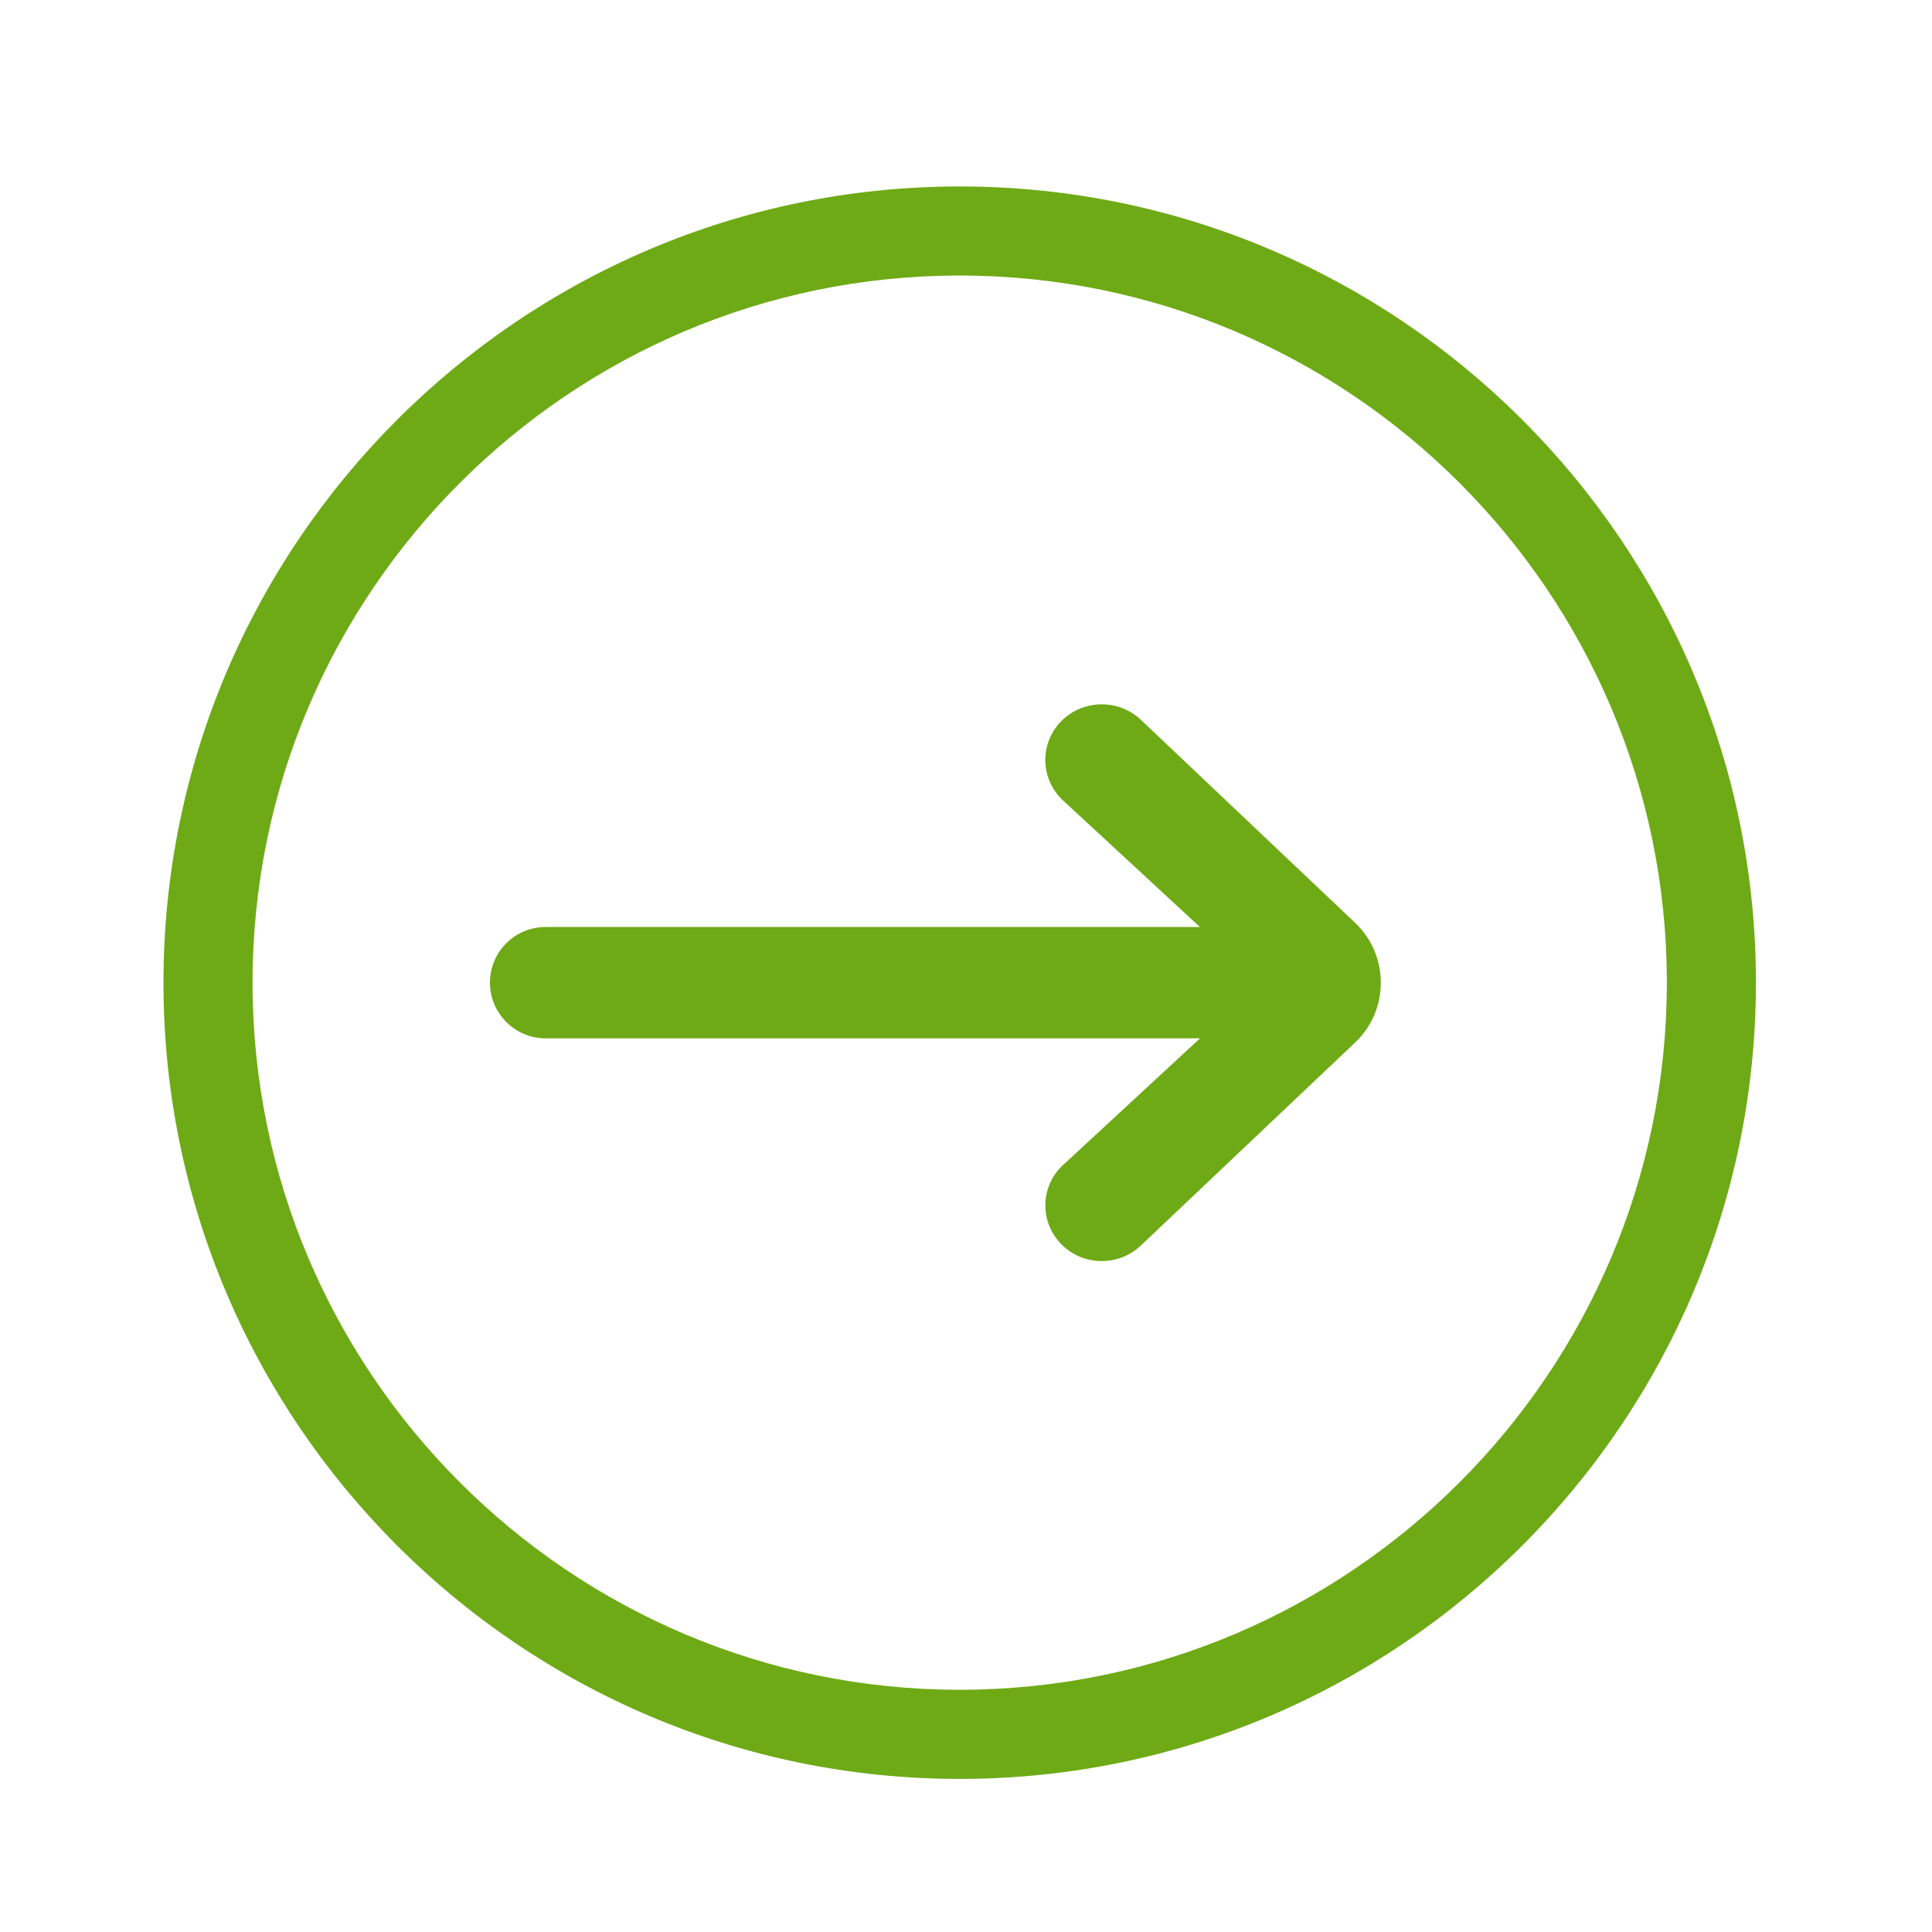 <?xml version="1.0" encoding="utf-8"?>
<!-- Generator: Adobe Illustrator 16.0.0, SVG Export Plug-In . SVG Version: 6.00 Build 0)  -->
<!DOCTYPE svg PUBLIC "-//W3C//DTD SVG 1.1//EN" "http://www.w3.org/Graphics/SVG/1.1/DTD/svg11.dtd">
<svg version="1.1" id="Layer_1" xmlns="http://www.w3.org/2000/svg" xmlns:xlink="http://www.w3.org/1999/xlink" x="0px" y="0px"
	 width="43.375px" height="43.375px" viewBox="0 0 43.375 43.375" enable-background="new 0 0 43.375 43.375" xml:space="preserve">
<g>
	<path fill="#6EAA16" d="M21.546,39.938c-9.857,0-17.876-8.02-17.876-17.876S11.689,4.186,21.546,4.186
		c9.856,0,17.876,8.019,17.876,17.875S31.402,39.938,21.546,39.938z M21.546,6.186c-8.754,0-15.876,7.122-15.876,15.875
		s7.122,15.876,15.876,15.876s15.876-7.122,15.876-15.876S30.3,6.186,21.546,6.186z"/>
</g>
<path fill-rule="evenodd" clip-rule="evenodd" fill="#6EAA16" d="M26.941,23.312l-3.1,2.867c-0.496,0.487-0.496,1.279,0,1.768
	c0.493,0.487,1.295,0.487,1.789,0l4.813-4.56C30.804,23.034,31,22.565,31,22.062c0-0.501-0.197-0.973-0.556-1.325l-4.812-4.559
	c-0.496-0.487-1.298-0.487-1.793,0c-0.494,0.487-0.494,1.279,0,1.768l3.1,2.866H12.25c-0.691,0-1.25,0.558-1.25,1.25
	c0,0.688,0.561,1.25,1.25,1.25H26.941z"/>
</svg>
